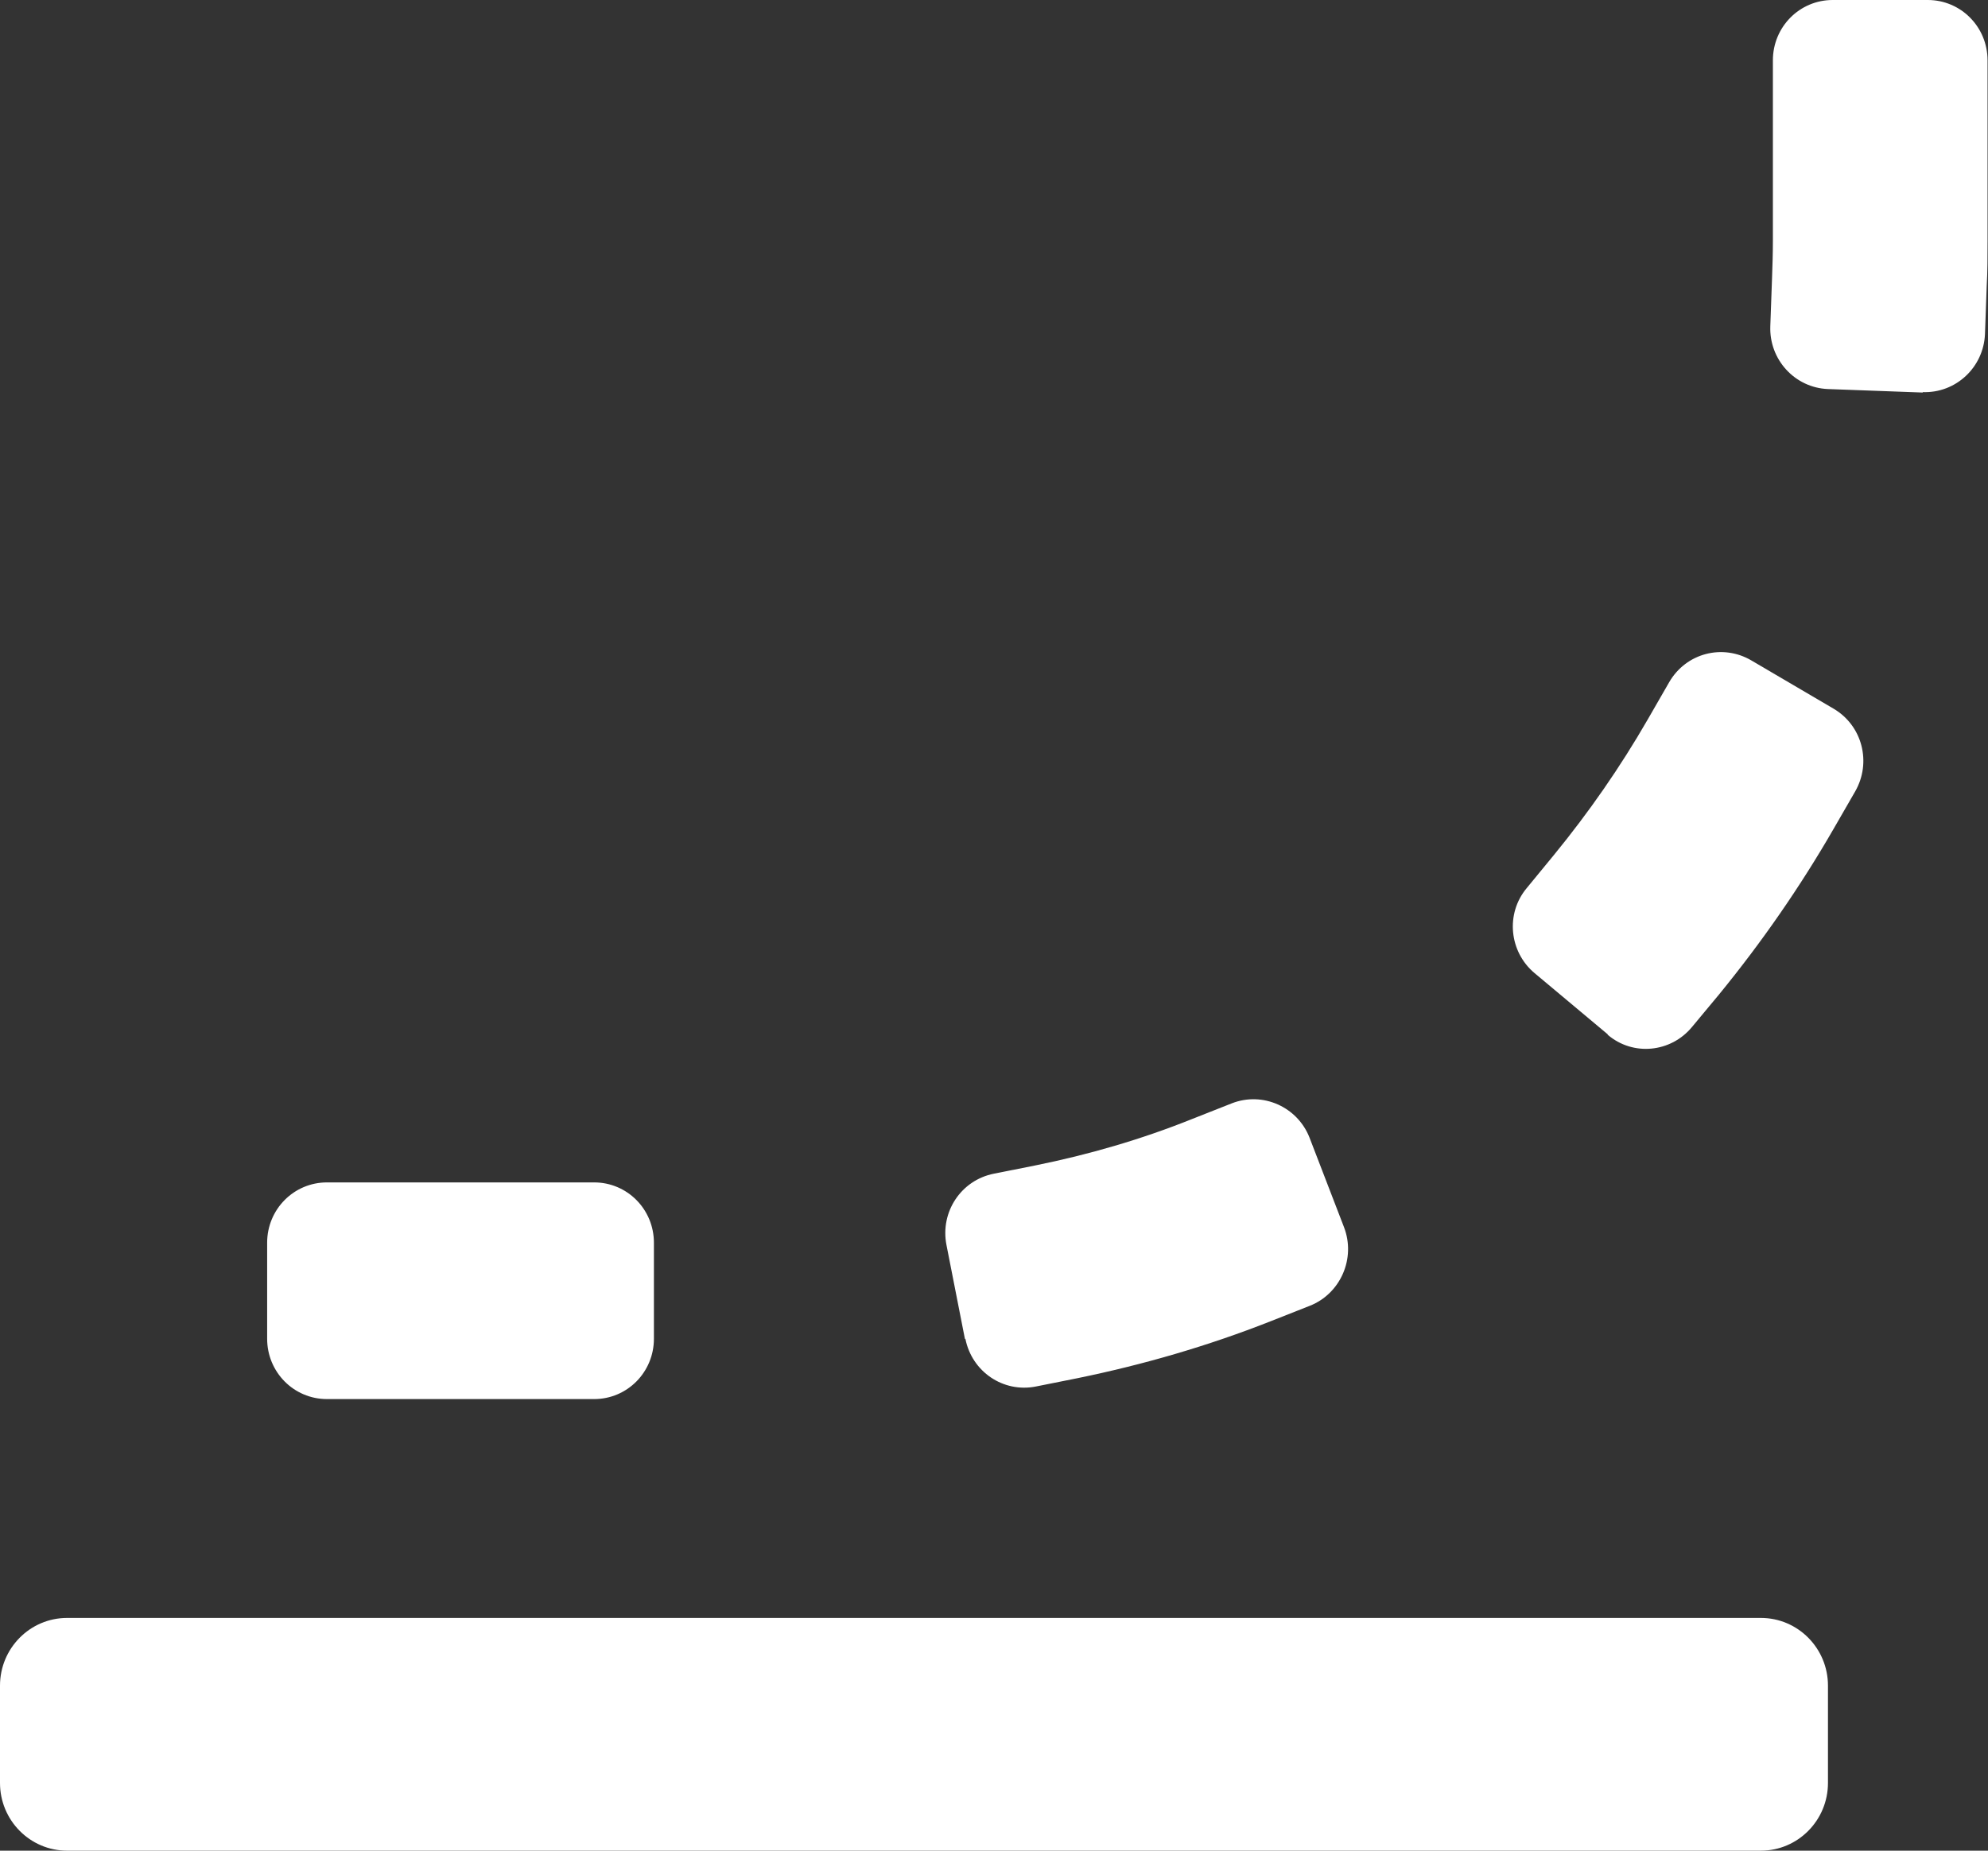 <svg width="58" height="54" viewBox="0 0 58 54" fill="none" xmlns="http://www.w3.org/2000/svg">
<rect x="0" y="0" width="58" height="54" fill="#333333" stroke="none"/>
<g clip-path="url(#clip0_119_4968)">
<path d="M51.373 47.209L1.958 47.209C0.877 47.209 -3.02537e-08 48.094 -6.75735e-08 49.185L-1.64602e-07 52.023C-2.01922e-07 53.115 0.877 54 1.958 54L51.373 54C52.454 54 53.331 53.115 53.331 52.023L53.331 49.185C53.331 48.094 52.454 47.209 51.373 47.209Z" fill="white"/>
<path d="M17.334 40.823L9.539 40.823C8.573 40.823 7.794 40.038 7.794 39.062L7.794 36.262C7.794 35.286 8.573 34.501 9.539 34.501L17.334 34.501C18.3 34.501 19.078 35.286 19.078 36.262L19.078 39.062C19.078 40.038 18.3 40.823 17.334 40.823ZM28.153 39.075L27.613 36.325C27.425 35.362 28.04 34.437 28.994 34.247L30.199 34.007C31.768 33.69 33.299 33.246 34.78 32.651L35.935 32.195C36.838 31.84 37.855 32.296 38.206 33.196L39.211 35.806C39.562 36.718 39.11 37.744 38.219 38.099L37.064 38.555C35.232 39.277 33.349 39.822 31.429 40.215L30.224 40.456C29.27 40.646 28.354 40.025 28.165 39.062L28.153 39.075ZM46.905 30.18L44.771 28.394C44.03 27.773 43.917 26.658 44.545 25.91L45.336 24.947C46.352 23.706 47.269 22.388 48.072 20.994L48.699 19.905C49.189 19.056 50.256 18.777 51.097 19.271L53.494 20.678C54.335 21.172 54.611 22.249 54.122 23.098L53.494 24.187C52.515 25.885 51.398 27.494 50.155 29.015L49.365 29.965C48.75 30.712 47.645 30.826 46.905 30.193L46.905 30.18ZM56.105 11.454L53.331 11.352C52.364 11.314 51.611 10.491 51.649 9.515L51.699 8.122C51.712 7.754 51.724 7.399 51.724 7.032L51.724 1.761C51.724 0.786 52.502 1.52847e-06 53.469 1.56151e-06L56.243 1.65634e-06C57.209 1.68939e-06 57.987 0.786 57.987 1.761L57.987 7.032C57.987 7.475 57.987 7.919 57.962 8.35L57.912 9.743C57.874 10.719 57.059 11.479 56.092 11.441L56.105 11.454Z" fill="white"/>
</g>
<defs>
<clipPath id="clip0_119_4968">
<rect width="58" height="54" fill="white"/>
</clipPath>
</defs>
</svg>
